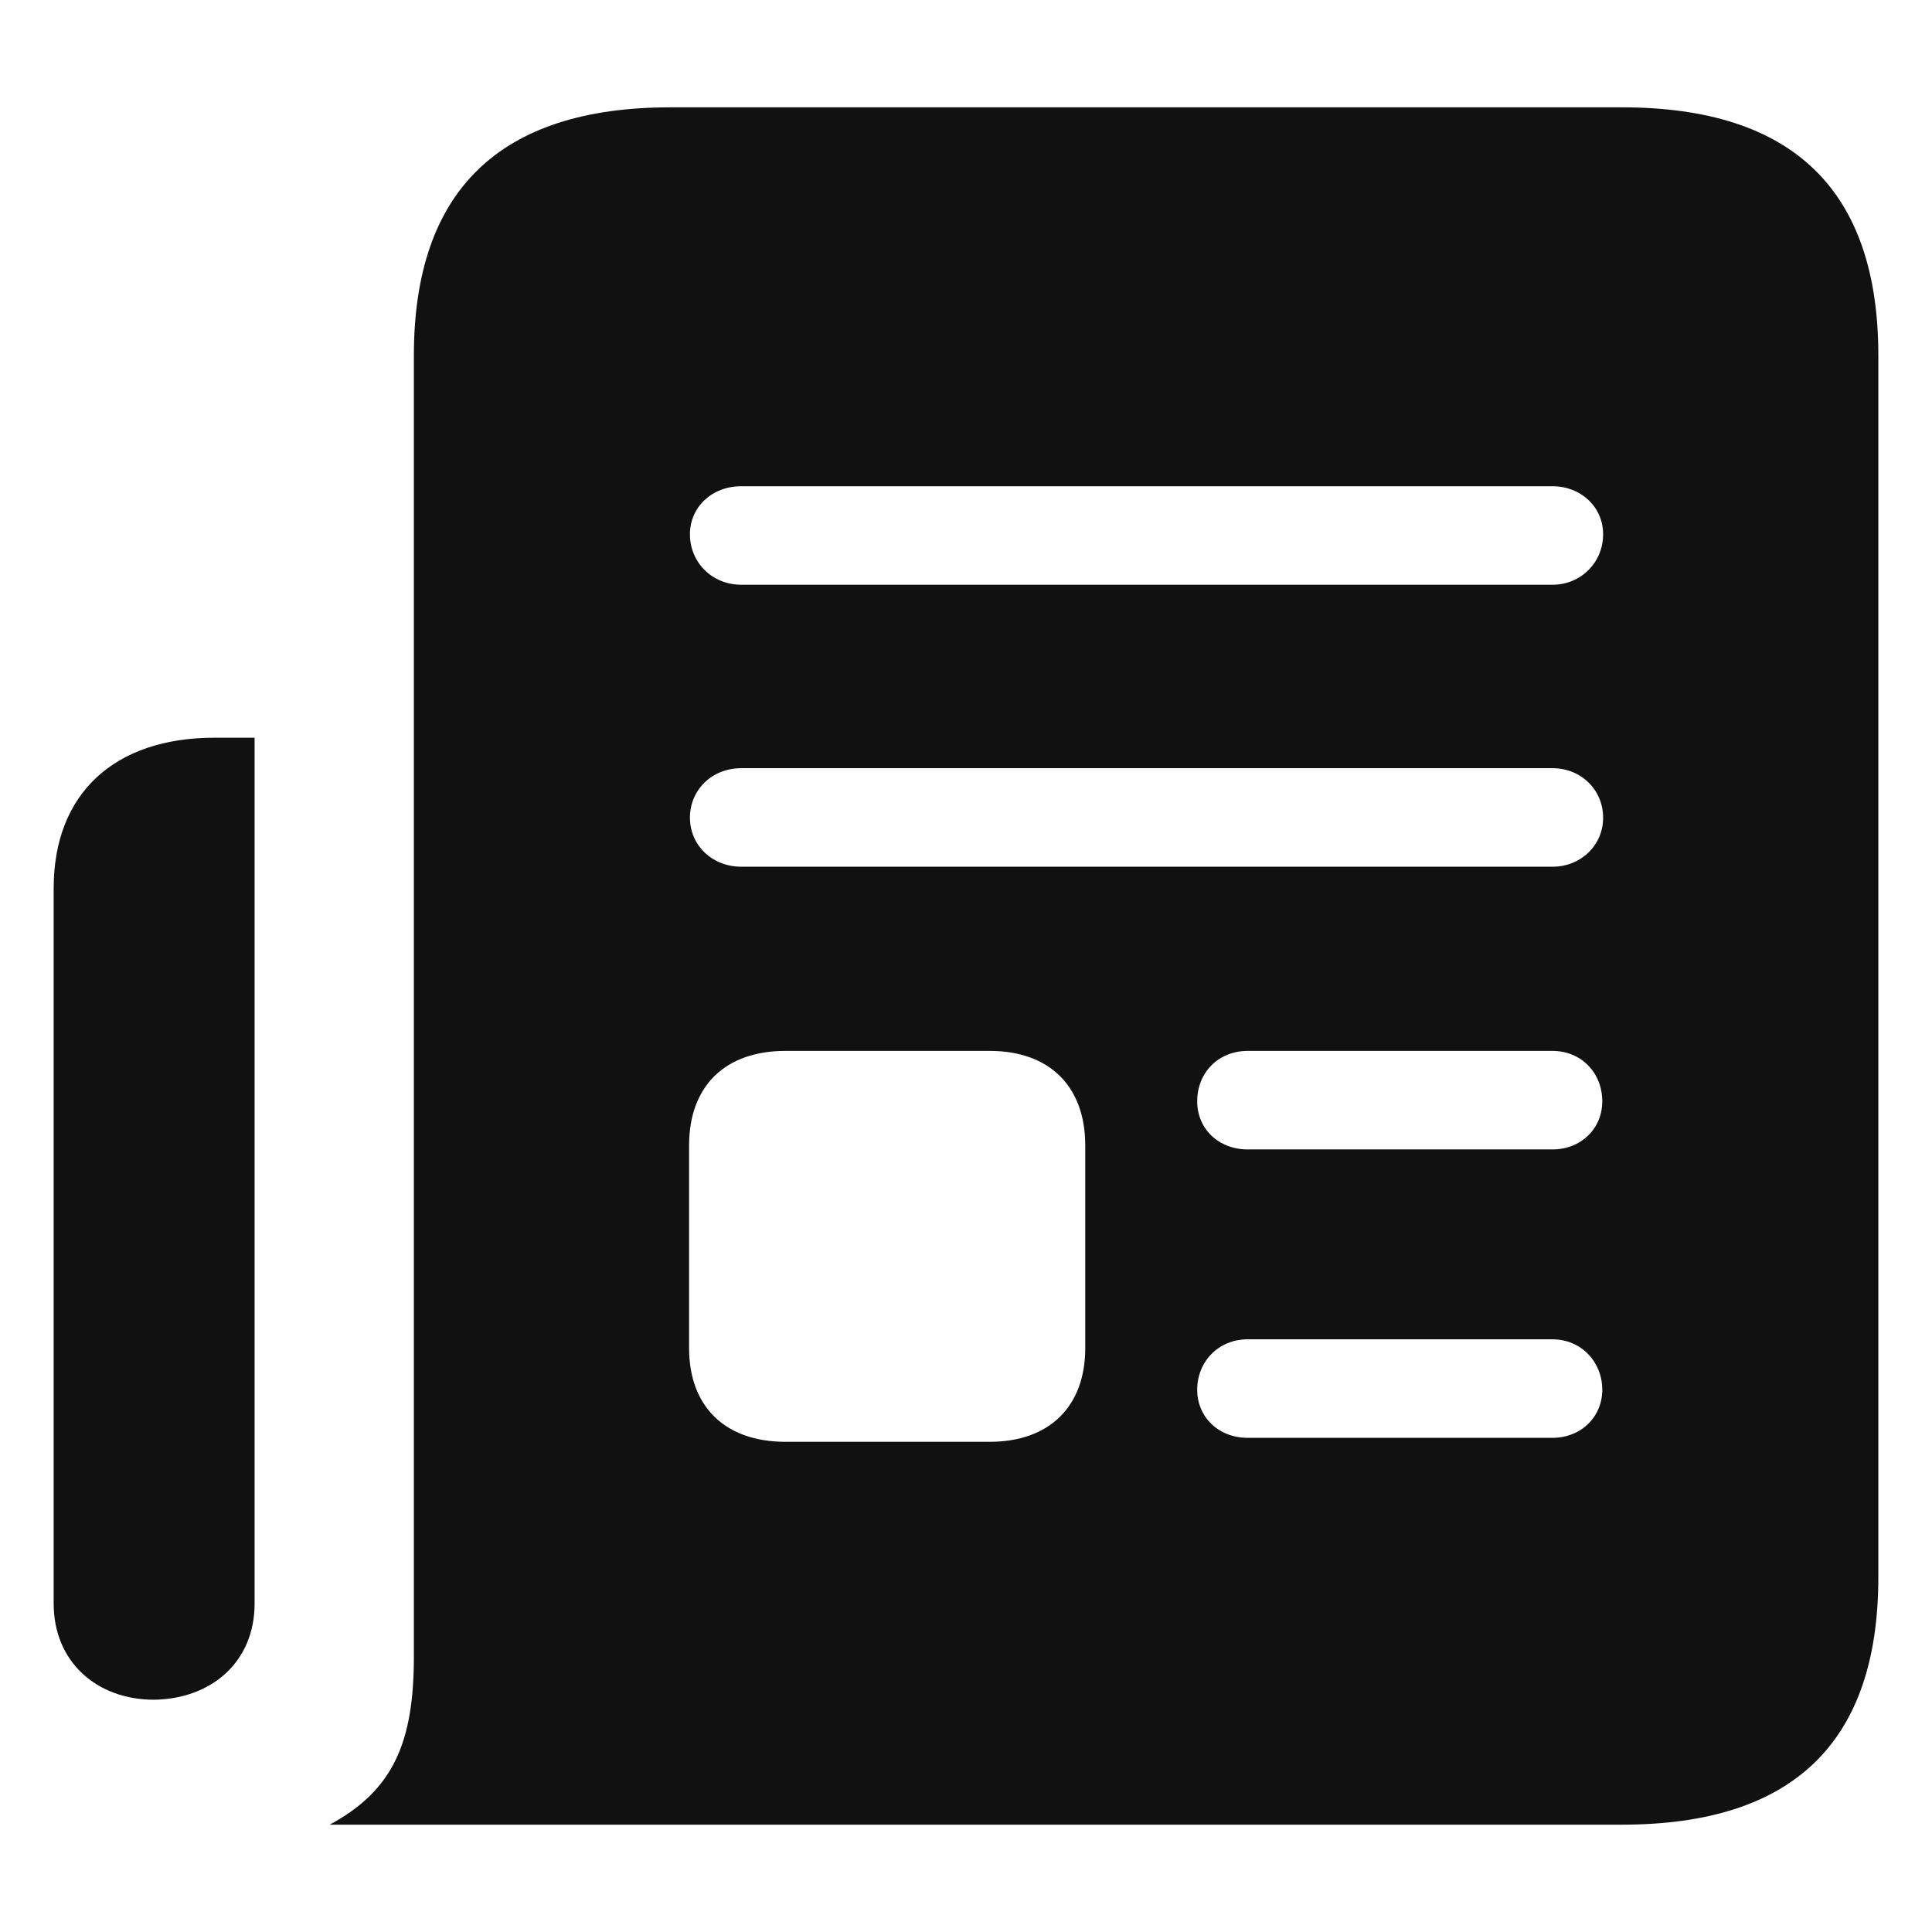 <?xml version="1.0" encoding="UTF-8"?>
<svg width="18px" height="18px" viewBox="0 0 18 18" version="1.1" xmlns="http://www.w3.org/2000/svg" xmlns:xlink="http://www.w3.org/1999/xlink">
    <title>_icon-nav-Blog</title>
    <g id="_icon-nav-Blog" stroke="none" stroke-width="1" fill="none" fill-rule="evenodd">
        <path d="M0.5,8.276 L0.5,14.94 C0.5,15.485 0.903,15.836 1.436,15.836 C1.969,15.828 2.372,15.485 2.372,14.94 L2.372,6.873 L1.999,6.873 C1.071,6.873 0.5,7.388 0.5,8.276 Z M3.072,17 L15.111,17 C16.709,17 17.5,16.231 17.5,14.694 L17.5,3.313 C17.5,1.776 16.709,1 15.111,1 L6.245,1 C4.655,1 3.856,1.776 3.856,3.313 L3.856,15.433 C3.856,16.231 3.666,16.679 3.072,17 Z M6.907,5.448 C6.633,5.448 6.428,5.239 6.428,4.978 C6.428,4.724 6.633,4.53 6.907,4.53 L14.464,4.53 C14.73,4.53 14.936,4.724 14.936,4.978 C14.936,5.239 14.73,5.448 14.464,5.448 L6.907,5.448 Z M6.907,8.075 C6.633,8.075 6.428,7.873 6.428,7.619 C6.428,7.358 6.633,7.157 6.907,7.157 L14.464,7.157 C14.73,7.157 14.936,7.358 14.936,7.619 C14.936,7.873 14.73,8.075 14.464,8.075 L6.907,8.075 Z M11.625,10.709 C11.351,10.709 11.154,10.515 11.154,10.261 C11.154,9.993 11.351,9.791 11.625,9.791 L14.464,9.791 C14.73,9.791 14.928,9.993 14.928,10.261 C14.928,10.515 14.73,10.709 14.464,10.709 L11.625,10.709 Z M11.625,13.396 C11.351,13.396 11.154,13.201 11.154,12.948 C11.154,12.687 11.351,12.478 11.625,12.478 L14.464,12.478 C14.73,12.478 14.928,12.687 14.928,12.948 C14.928,13.201 14.73,13.396 14.464,13.396 L11.625,13.396 Z M7.318,13.433 C6.755,13.433 6.42,13.105 6.42,12.56 L6.42,10.672 C6.42,10.119 6.755,9.791 7.318,9.791 L9.221,9.791 C9.776,9.791 10.111,10.119 10.111,10.672 L10.111,12.56 C10.111,13.105 9.776,13.433 9.221,13.433 L7.318,13.433 Z" id="Shape" fill="#111111" fill-rule="nonzero"></path>
    </g>
</svg>